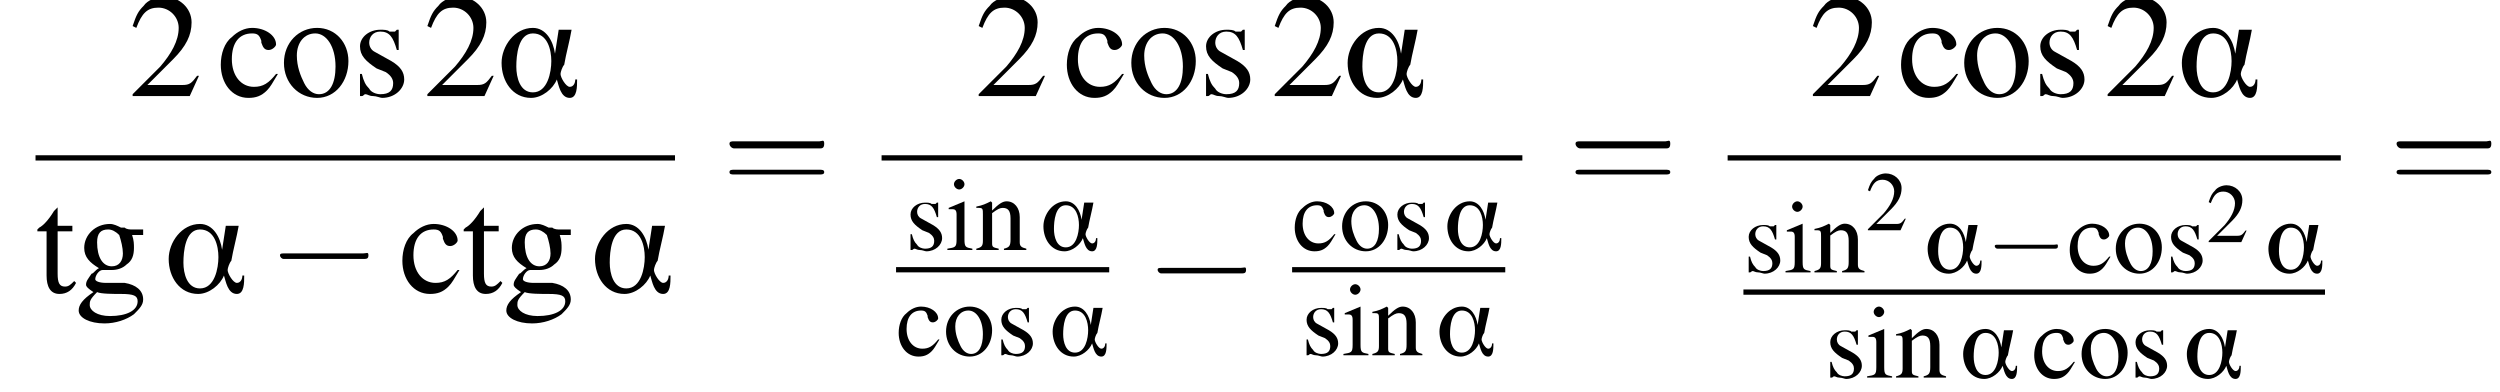 <?xml version='1.0' encoding='UTF-8'?>
<!---15.0-->
<svg version='1.1' xmlns='http://www.w3.org/2000/svg' xmlns:xlink='http://www.w3.org/1999/xlink' width='190.0pt' height='29.8pt' viewBox='141.6 69.7 190.0 29.8'>
<defs>
<use id='g23-61' xlink:href='#g15-61' transform='scale(1.8)'/>
<use id='g14-50' xlink:href='#g5-50' transform='scale(.8)'/>
<use id='g18-99' xlink:href='#g5-99'/>
<use id='g18-105' xlink:href='#g5-105'/>
<use id='g18-110' xlink:href='#g5-110'/>
<use id='g18-111' xlink:href='#g5-111'/>
<use id='g18-115' xlink:href='#g5-115'/>
<path id='g0-11' d='M4.4-.9H4.3C4.3-.7 4.2-.5 4-.5C3.8-.5 3.5-1 3.5-1.2C3.5-1.3 3.6-1.6 3.7-1.7C3.8-2.3 4-3 4.1-3.6H3.4L3.2-2.3H3.2C3.1-3 2.7-3.7 2-3.7C1-3.7 .3-2.7 .3-1.8C.3-.8 .9 .1 1.9 .1C2.5 .1 3.1-.4 3.3-.9H3.3C3.4-.6 3.5 .1 4 .1C4.4 .1 4.4-.5 4.4-.9ZM3-1.9C3-1.3 2.8-.2 2-.2C1.3-.2 1.1-1 1.1-1.6S1.2-3.4 2-3.4C2.8-3.4 3-2.5 3-1.9Z'/>
<use id='g22-50' xlink:href='#g5-50' transform='scale(1.4)'/>
<use id='g22-99' xlink:href='#g5-99' transform='scale(1.4)'/>
<use id='g22-103' xlink:href='#g5-103' transform='scale(1.4)'/>
<use id='g22-111' xlink:href='#g5-111' transform='scale(1.4)'/>
<use id='g22-115' xlink:href='#g5-115' transform='scale(1.4)'/>
<use id='g22-116' xlink:href='#g5-116' transform='scale(1.4)'/>
<path id='g15-61' d='M4.1-1.9C4.2-1.9 4.3-1.9 4.3-2.1S4.2-2.2 4.1-2.2H.5C.4-2.2 .3-2.2 .3-2.1S.4-1.9 .5-1.9H4.1ZM4.1-.8C4.2-.8 4.3-.8 4.3-.9S4.2-1 4.1-1H.5C.4-1 .3-1 .3-.9S.4-.8 .5-.8H4.1Z'/>
<path id='g5-50' d='M3.8-1.1L3.7-1.1C3.4-.7 3.3-.6 2.9-.6H1L2.4-2C3.1-2.7 3.4-3.3 3.4-4C3.4-4.8 2.7-5.4 1.9-5.4C1.5-5.4 1-5.2 .8-4.9C.5-4.6 .4-4.4 .2-3.8L.4-3.7C.7-4.5 1-4.8 1.6-4.8C2.2-4.8 2.7-4.3 2.7-3.7C2.7-3 2.3-2.3 1.7-1.6L.2-.1V0H3.3L3.8-1.1Z'/>
<path id='g5-99' d='M3.2-1.2C2.8-.7 2.5-.5 2-.5C1.3-.5 .8-1.1 .8-2C.8-2.9 1.2-3.4 1.9-3.4C2.2-3.4 2.3-3.3 2.4-3L2.4-2.9C2.5-2.6 2.6-2.5 2.8-2.5C3-2.5 3.2-2.7 3.2-2.8C3.2-3.3 2.6-3.7 1.9-3.7C1.5-3.7 1.1-3.5 .8-3.2C.4-2.9 .2-2.3 .2-1.7C.2-.7 .8 .1 1.7 .1C2.1 .1 2.4 0 2.7-.3C2.9-.5 3-.7 3.3-1.2L3.2-1.2Z'/>
<path id='g5-103' d='M3.7-3.1V-3.4H3.1C3-3.4 2.8-3.4 2.7-3.5L2.5-3.5C2.3-3.6 2.1-3.7 1.9-3.7C1.1-3.7 .5-3.1 .5-2.4C.5-1.9 .8-1.6 1.3-1.3C1.1-1.2 1-1 .9-1C.7-.7 .6-.6 .6-.4C.6-.3 .7-.2 1 0C.4 .4 .2 .7 .2 1C.2 1.4 .8 1.7 1.6 1.7C2.2 1.7 2.8 1.5 3.2 1.2C3.5 .9 3.7 .7 3.7 .4C3.7-.1 3.3-.4 2.7-.5L1.7-.5C1.3-.5 1.1-.6 1.1-.7C1.1-.9 1.3-1.2 1.5-1.2C1.6-1.2 1.7-1.2 1.7-1.2C1.8-1.2 1.9-1.2 2-1.2C2.3-1.2 2.6-1.3 2.8-1.5C3.1-1.7 3.2-2 3.2-2.4C3.2-2.6 3.2-2.8 3.1-3.1H3.7ZM1.2 0C1.4 .1 2.1 .1 2.5 .1C3.2 .1 3.4 .2 3.4 .5C3.4 1 2.8 1.3 1.9 1.3C1.2 1.3 .8 1 .8 .7C.8 .5 .8 .4 1.2 0ZM1.2-2.7C1.2-3.2 1.4-3.4 1.8-3.4C2-3.4 2.2-3.3 2.4-3.1C2.5-2.8 2.6-2.4 2.6-2.1C2.6-1.7 2.4-1.4 2-1.4C1.5-1.4 1.2-1.9 1.2-2.7V-2.7Z'/>
<path id='g5-105' d='M1.4-3.7L.2-3.2V-3.1L.2-3.1C.3-3.1 .4-3.1 .5-3.1C.7-3.1 .8-3 .8-2.7V-.8C.8-.2 .7-.2 .1-.1V0H2V-.1C1.5-.2 1.4-.2 1.4-.8V-3.6L1.4-3.7ZM1-5.4C.8-5.4 .6-5.2 .6-5S.8-4.6 1-4.6C1.2-4.6 1.4-4.8 1.4-5C1.4-5.2 1.2-5.4 1-5.4Z'/>
<path id='g5-110' d='M.1-3.2C.2-3.2 .3-3.2 .3-3.2C.6-3.2 .6-3.1 .6-2.7V-.7C.6-.3 .5-.2 .1-.1V0H1.8V-.1C1.4-.2 1.3-.2 1.3-.5V-2.8C1.7-3.1 1.9-3.2 2.1-3.2C2.5-3.2 2.7-3 2.7-2.4V-.8C2.7-.3 2.6-.2 2.2-.1V0H3.9V-.1C3.5-.2 3.4-.3 3.4-.6V-2.5C3.4-3.2 3-3.7 2.4-3.7C2.1-3.7 1.8-3.5 1.3-3V-3.6L1.2-3.7C.8-3.5 .6-3.4 .1-3.3V-3.2Z'/>
<path id='g5-111' d='M2-3.7C1-3.7 .2-2.9 .2-1.8C.2-.7 1 .1 2 .1S3.7-.8 3.7-1.9C3.7-2.9 3-3.7 2-3.7ZM1.9-3.4C2.5-3.4 3-2.7 3-1.6C3-.7 2.7-.1 2.1-.1C1.8-.1 1.5-.3 1.3-.7C1.1-1.1 .9-1.6 .9-2.2C.9-2.9 1.3-3.4 1.9-3.4Z'/>
<path id='g5-115' d='M2.5-2.5L2.5-3.6H2.4L2.4-3.6C2.3-3.5 2.3-3.5 2.3-3.5C2.2-3.5 2.1-3.5 2-3.5C1.9-3.6 1.7-3.6 1.5-3.6C.9-3.6 .4-3.2 .4-2.7C.4-2.2 .7-1.9 1.3-1.5L1.8-1.3C2.1-1.1 2.2-.9 2.2-.7C2.2-.3 2-.1 1.5-.1C1.3-.1 1-.2 .9-.4C.7-.6 .6-.8 .5-1.2H.4V0H.5C.6 0 .6-.1 .7-.1C.8-.1 .9 0 1.1 0C1.3 0 1.5 .1 1.6 .1C2.3 .1 2.8-.4 2.8-.9C2.8-1.3 2.6-1.6 2.1-1.9L1.2-2.4C1-2.5 .9-2.7 .9-2.9C.9-3.2 1.1-3.5 1.5-3.5C2-3.5 2.2-3.2 2.4-2.5H2.5Z'/>
<path id='g5-116' d='M2-3.6H1.2V-4.5C1.2-4.6 1.2-4.6 1.2-4.6C1.1-4.5 1.1-4.5 1-4.4C.7-3.9 .4-3.6 .2-3.5C.2-3.5 .1-3.4 .1-3.4C.1-3.4 .1-3.3 .1-3.3H.6V-.9C.6-.3 .8 .1 1.3 .1C1.7 .1 2-.1 2.2-.5L2.1-.6C1.9-.4 1.8-.3 1.6-.3C1.3-.3 1.2-.5 1.2-1V-3.3H2V-3.6Z'/>
<use id='g1-11' xlink:href='#g0-11' transform='scale(1.4)'/>
<use id='g8-0' xlink:href='#g3-0' transform='scale(1.4)'/>
<path id='g3-0' d='M5.2-1.8C5.4-1.8 5.5-1.8 5.5-2S5.4-2.1 5.2-2.1H.9C.8-2.1 .7-2.1 .7-2S.8-1.8 .9-1.8H5.2Z'/>
</defs>
<g id='page1'>

<use x='151.4' y='77' xlink:href='#g22-50'/>
<use x='158.1' y='77' xlink:href='#g22-99'/>
<use x='162.9' y='77' xlink:href='#g22-111'/>
<use x='168.4' y='77' xlink:href='#g22-115'/>
<use x='173.8' y='77' xlink:href='#g22-50'/>
<use x='179.3' y='77' xlink:href='#g1-11'/>
<rect x='144.3' y='81.5' height='.4' width='48.6'/>
<use x='144.3' y='91.9' xlink:href='#g22-116'/>
<use x='147.3' y='91.9' xlink:href='#g22-103'/>
<use x='154' y='91.9' xlink:href='#g1-11'/>
<use x='161.9' y='91.9' xlink:href='#g8-0'/>
<use x='171.9' y='91.9' xlink:href='#g22-99'/>
<use x='176.7' y='91.9' xlink:href='#g22-116'/>
<use x='179.8' y='91.9' xlink:href='#g22-103'/>
<use x='186.4' y='91.9' xlink:href='#g1-11'/>
<use x='196.5' y='84.4' xlink:href='#g23-61'/>
<use x='215.7' y='77' xlink:href='#g22-50'/>
<use x='222.4' y='77' xlink:href='#g22-99'/>
<use x='227.3' y='77' xlink:href='#g22-111'/>
<use x='232.7' y='77' xlink:href='#g22-115'/>
<use x='238.2' y='77' xlink:href='#g22-50'/>
<use x='243.6' y='77' xlink:href='#g1-11'/>
<rect x='208.6' y='81.5' height='.4' width='48.7'/>
<use x='210.4' y='88.7' xlink:href='#g18-115'/>
<use x='213.5' y='88.7' xlink:href='#g18-105'/>
<use x='215.7' y='88.7' xlink:href='#g18-110'/>
<use x='220.6' y='88.7' xlink:href='#g0-11'/>
<rect x='209.7' y='90' height='.4' width='16.2'/>
<use x='209.7' y='96.7' xlink:href='#g18-99'/>
<use x='213.3' y='96.7' xlink:href='#g18-111'/>
<use x='217.3' y='96.7' xlink:href='#g18-115'/>
<use x='221.3' y='96.7' xlink:href='#g0-11'/>
<use x='228.6' y='93' xlink:href='#g8-0'/>
<use x='239.8' y='88.7' xlink:href='#g18-99'/>
<use x='243.4' y='88.7' xlink:href='#g18-111'/>
<use x='247.4' y='88.7' xlink:href='#g18-115'/>
<use x='251.3' y='88.7' xlink:href='#g0-11'/>
<rect x='239.8' y='90' height='.4' width='16.2'/>
<use x='240.5' y='96.7' xlink:href='#g18-115'/>
<use x='243.6' y='96.7' xlink:href='#g18-105'/>
<use x='245.8' y='96.7' xlink:href='#g18-110'/>
<use x='250.7' y='96.7' xlink:href='#g0-11'/>
<use x='260.8' y='84.4' xlink:href='#g23-61'/>
<use x='279.1' y='77' xlink:href='#g22-50'/>
<use x='285.8' y='77' xlink:href='#g22-99'/>
<use x='290.6' y='77' xlink:href='#g22-111'/>
<use x='296.1' y='77' xlink:href='#g22-115'/>
<use x='301.5' y='77' xlink:href='#g22-50'/>
<use x='307' y='77' xlink:href='#g1-11'/>
<rect x='272.9' y='81.5' height='.4' width='46.6'/>
<use x='274.1' y='90.4' xlink:href='#g18-115'/>
<use x='277.2' y='90.4' xlink:href='#g18-105'/>
<use x='279.4' y='90.4' xlink:href='#g18-110'/>
<use x='283.4' y='87.2' xlink:href='#g14-50'/>
<use x='287.8' y='90.4' xlink:href='#g0-11'/>
<use x='292.5' y='90.4' xlink:href='#g3-0'/>
<use x='298.7' y='90.4' xlink:href='#g18-99'/>
<use x='302.2' y='90.4' xlink:href='#g18-111'/>
<use x='306.2' y='90.4' xlink:href='#g18-115'/>
<use x='309.3' y='88.1' xlink:href='#g14-50'/>
<use x='313.7' y='90.4' xlink:href='#g0-11'/>
<rect x='274.1' y='91.7' height='.4' width='44.2'/>
<use x='280.3' y='98.4' xlink:href='#g18-115'/>
<use x='283.4' y='98.4' xlink:href='#g18-105'/>
<use x='285.6' y='98.4' xlink:href='#g18-110'/>
<use x='290.5' y='98.4' xlink:href='#g0-11'/>
<use x='296' y='98.4' xlink:href='#g18-99'/>
<use x='299.6' y='98.4' xlink:href='#g18-111'/>
<use x='303.5' y='98.4' xlink:href='#g18-115'/>
<use x='307.5' y='98.4' xlink:href='#g0-11'/>
<use x='323.2' y='84.4' xlink:href='#g23-61'/>
</g>
</svg>